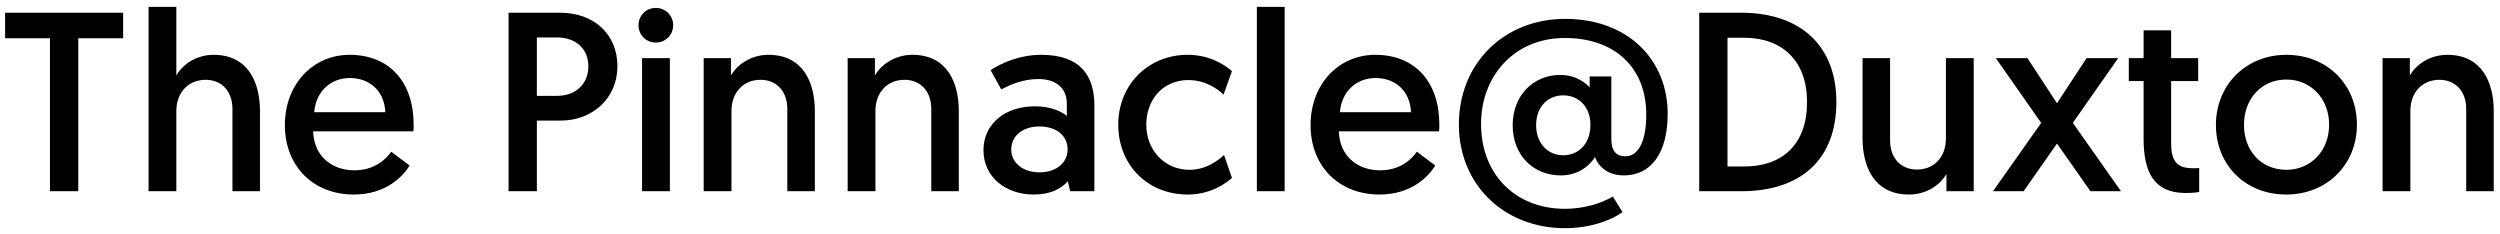<?xml version="1.0" encoding="UTF-8"?> <svg xmlns="http://www.w3.org/2000/svg" xmlns:xlink="http://www.w3.org/1999/xlink" width="353px" height="33px" viewBox="0 0 353 33" version="1.1"><title>ThePinnacle@Duxton</title><g id="Page-1" stroke="none" stroke-width="1" fill="none" fill-rule="evenodd"><g id="Artboard" transform="translate(-333, -2078)" fill="#000000" fill-rule="nonzero"><path d="M344.052,2105 L344.052,2083.4 L350.388,2083.4 L350.388,2079.8 L333.72,2079.8 L333.72,2083.4 L340.056,2083.4 L340.056,2105 L344.052,2105 Z M357.9,2105 L357.9,2093.66 C357.9,2091.104 359.556,2089.268 362.04,2089.268 C364.2,2089.268 365.82,2090.78 365.82,2093.372 L365.82,2105 L369.708,2105 L369.708,2093.696 C369.708,2089.592 368.016,2085.74 363.156,2085.74 C360.636,2085.74 358.728,2087.18 357.9,2088.656 L357.9,2078.972 L353.976,2078.972 L353.976,2105 L357.9,2105 Z M382.98,2105.468 C387.444,2105.468 389.928,2102.912 390.828,2101.364 L388.236,2099.42 C387.516,2100.464 385.896,2102.048 383.052,2102.048 C379.704,2102.048 377.292,2099.888 377.22,2096.54 L391.368,2096.54 C391.404,2096.216 391.404,2095.892 391.404,2095.568 C391.404,2089.664 388.056,2085.74 382.368,2085.74 C377.22,2085.74 373.224,2089.844 373.224,2095.676 C373.224,2101.364 377.112,2105.468 382.98,2105.468 Z M387.408,2093.84 L377.364,2093.84 C377.616,2090.888 379.704,2089.016 382.404,2089.016 C385.104,2089.016 387.264,2090.744 387.408,2093.84 Z M408.804,2105 L408.804,2095.028 L412.152,2095.028 C416.724,2095.028 420.18,2091.824 420.18,2087.36 C420.18,2082.824 416.868,2079.8 412.116,2079.8 L404.808,2079.8 L404.808,2105 L408.804,2105 Z M411.648,2091.536 L408.804,2091.536 L408.804,2083.292 L411.684,2083.292 C414.276,2083.292 416.076,2084.876 416.076,2087.36 C416.076,2089.88 414.276,2091.536 411.648,2091.536 Z M425.604,2084.012 C426.972,2084.012 428.052,2082.932 428.052,2081.564 C428.052,2080.196 426.972,2079.116 425.604,2079.116 C424.236,2079.116 423.156,2080.196 423.156,2081.564 C423.156,2082.932 424.236,2084.012 425.604,2084.012 Z M427.584,2105 L427.584,2086.208 L423.66,2086.208 L423.66,2105 L427.584,2105 Z M436.284,2105 L436.284,2093.66 C436.284,2091.104 437.904,2089.268 440.388,2089.268 C442.548,2089.268 444.168,2090.78 444.168,2093.372 L444.168,2105 L448.056,2105 L448.056,2093.696 C448.056,2089.592 446.364,2085.74 441.504,2085.74 C438.984,2085.74 437.04,2087.18 436.212,2088.656 L436.212,2086.208 L432.36,2086.208 L432.36,2105 L436.284,2105 Z M456.612,2105 L456.612,2093.66 C456.612,2091.104 458.232,2089.268 460.716,2089.268 C462.876,2089.268 464.496,2090.78 464.496,2093.372 L464.496,2105 L468.384,2105 L468.384,2093.696 C468.384,2089.592 466.692,2085.74 461.832,2085.74 C459.312,2085.74 457.368,2087.18 456.54,2088.656 L456.54,2086.208 L452.688,2086.208 L452.688,2105 L456.612,2105 Z M478.956,2105.468 C481.296,2105.468 482.808,2104.676 483.78,2103.596 L484.104,2105 L487.524,2105 L487.524,2092.868 C487.524,2088.764 485.616,2085.74 480.036,2085.74 C476.904,2085.74 474.384,2086.928 472.872,2087.9 L474.384,2090.636 C475.752,2089.88 477.552,2089.16 479.64,2089.16 C482.124,2089.16 483.636,2090.456 483.636,2092.616 L483.636,2094.38 C482.916,2093.732 481.296,2093.012 479.136,2093.012 C474.816,2093.012 471.864,2095.568 471.864,2099.204 C471.864,2102.984 474.996,2105.468 478.956,2105.468 Z M479.784,2102.336 C477.408,2102.336 475.788,2100.968 475.788,2099.096 C475.788,2097.224 477.372,2095.856 479.748,2095.856 C482.124,2095.856 483.744,2097.116 483.744,2099.096 C483.744,2101.04 482.088,2102.336 479.784,2102.336 Z M500.724,2105.468 C503.856,2105.468 506.016,2103.956 506.952,2103.128 L505.836,2099.888 C505.044,2100.608 503.352,2101.976 500.94,2101.976 C497.448,2101.976 494.856,2099.204 494.856,2095.604 C494.856,2092.04 497.232,2089.304 500.796,2089.304 C503.172,2089.304 504.9,2090.528 505.764,2091.356 L506.952,2088.044 C505.872,2087.108 503.784,2085.74 500.688,2085.74 C495.108,2085.74 490.896,2089.988 490.896,2095.604 C490.896,2101.256 495,2105.468 500.724,2105.468 Z M514.392,2105 L514.392,2078.972 L510.468,2078.972 L510.468,2105 L514.392,2105 Z M527.808,2105.468 C532.272,2105.468 534.756,2102.912 535.656,2101.364 L533.064,2099.42 C532.344,2100.464 530.724,2102.048 527.88,2102.048 C524.532,2102.048 522.12,2099.888 522.048,2096.54 L536.196,2096.54 C536.232,2096.216 536.232,2095.892 536.232,2095.568 C536.232,2089.664 532.884,2085.74 527.196,2085.74 C522.048,2085.74 518.052,2089.844 518.052,2095.676 C518.052,2101.364 521.94,2105.468 527.808,2105.468 Z M532.236,2093.84 L522.192,2093.84 C522.444,2090.888 524.532,2089.016 527.232,2089.016 C529.932,2089.016 532.092,2090.744 532.236,2093.84 Z M553.968,2110.22 C557.46,2110.22 560.376,2109.176 562.104,2107.952 L560.736,2105.756 C558.864,2106.836 556.452,2107.484 553.968,2107.484 C546.876,2107.484 542.124,2102.516 542.124,2095.496 C542.124,2088.764 546.804,2083.364 553.932,2083.364 C561.096,2083.364 565.452,2087.612 565.452,2094.164 C565.452,2098.16 564.228,2100.068 562.536,2100.068 C561.096,2100.068 560.52,2099.168 560.52,2097.656 L560.52,2088.8 L557.46,2088.8 L557.46,2090.348 C557.064,2089.88 555.696,2088.584 553.284,2088.584 C549.504,2088.584 546.588,2091.5 546.588,2095.676 C546.588,2099.888 549.468,2102.768 553.392,2102.768 C556.272,2102.768 557.784,2100.896 558.216,2100.176 C558.756,2101.652 560.16,2102.768 562.284,2102.768 C566.064,2102.768 568.476,2099.708 568.476,2094.056 C568.476,2086.568 563.004,2080.664 554.004,2080.664 C545.364,2080.664 538.992,2086.964 538.992,2095.568 C538.992,2104.136 545.436,2110.22 553.968,2110.22 Z M553.716,2099.924 C551.52,2099.924 549.9,2098.196 549.9,2095.676 C549.9,2093.084 551.556,2091.464 553.716,2091.464 C556.056,2091.464 557.568,2093.228 557.568,2095.604 C557.568,2098.412 555.804,2099.924 553.716,2099.924 Z M578.868,2105 C587.184,2105 592.296,2100.608 592.296,2092.4 C592.296,2084.516 587.292,2079.8 578.868,2079.8 L572.928,2079.8 L572.928,2105 L578.868,2105 Z M579.264,2101.508 L576.924,2101.508 L576.924,2083.328 L579.264,2083.328 C584.664,2083.328 588.156,2086.604 588.156,2092.4 C588.156,2098.412 584.664,2101.508 579.264,2101.508 Z M602.544,2105.468 C605.064,2105.468 607.008,2104.064 607.836,2102.552 L607.836,2105 L611.688,2105 L611.688,2086.208 L607.764,2086.208 L607.764,2097.548 C607.764,2100.14 606.144,2101.94 603.66,2101.94 C601.5,2101.94 599.88,2100.428 599.88,2097.836 L599.88,2086.208 L595.992,2086.208 L595.992,2097.512 C595.992,2101.616 597.684,2105.468 602.544,2105.468 Z M618.732,2105 L623.448,2098.268 L628.164,2105 L632.484,2105 L625.68,2095.352 L632.088,2086.208 L627.624,2086.208 L623.448,2092.58 L619.272,2086.208 L614.808,2086.208 L621.216,2095.352 L614.412,2105 L618.732,2105 Z M641.616,2105.252 C642.84,2105.252 643.524,2105.108 643.524,2105.108 L643.524,2101.724 C643.524,2101.724 643.092,2101.76 642.768,2101.76 C640.68,2101.76 639.564,2101.112 639.564,2098.196 L639.564,2089.448 L643.38,2089.448 L643.38,2086.208 L639.564,2086.208 L639.564,2082.284 L635.676,2082.284 L635.676,2086.208 L633.588,2086.208 L633.588,2089.448 L635.676,2089.448 L635.676,2097.584 C635.676,2102.192 637.044,2105.252 641.616,2105.252 Z M655.824,2105.468 C661.548,2105.468 665.796,2101.256 665.796,2095.604 C665.796,2089.952 661.62,2085.74 655.824,2085.74 C650.172,2085.74 645.888,2089.952 645.888,2095.64 C645.888,2101.328 650.064,2105.468 655.824,2105.468 Z M655.824,2101.976 C652.332,2101.976 649.848,2099.348 649.848,2095.64 C649.848,2091.968 652.296,2089.232 655.824,2089.232 C659.316,2089.232 661.872,2091.932 661.872,2095.604 C661.872,2099.276 659.316,2101.976 655.824,2101.976 Z M673.344,2105 L673.344,2093.66 C673.344,2091.104 674.964,2089.268 677.448,2089.268 C679.608,2089.268 681.228,2090.78 681.228,2093.372 L681.228,2105 L685.116,2105 L685.116,2093.696 C685.116,2089.592 683.424,2085.74 678.564,2085.74 C676.044,2085.74 674.1,2087.18 673.272,2088.656 L673.272,2086.208 L669.42,2086.208 L669.42,2105 L673.344,2105 Z" id="ThePinnacle@Duxton"></path></g></g></svg> 